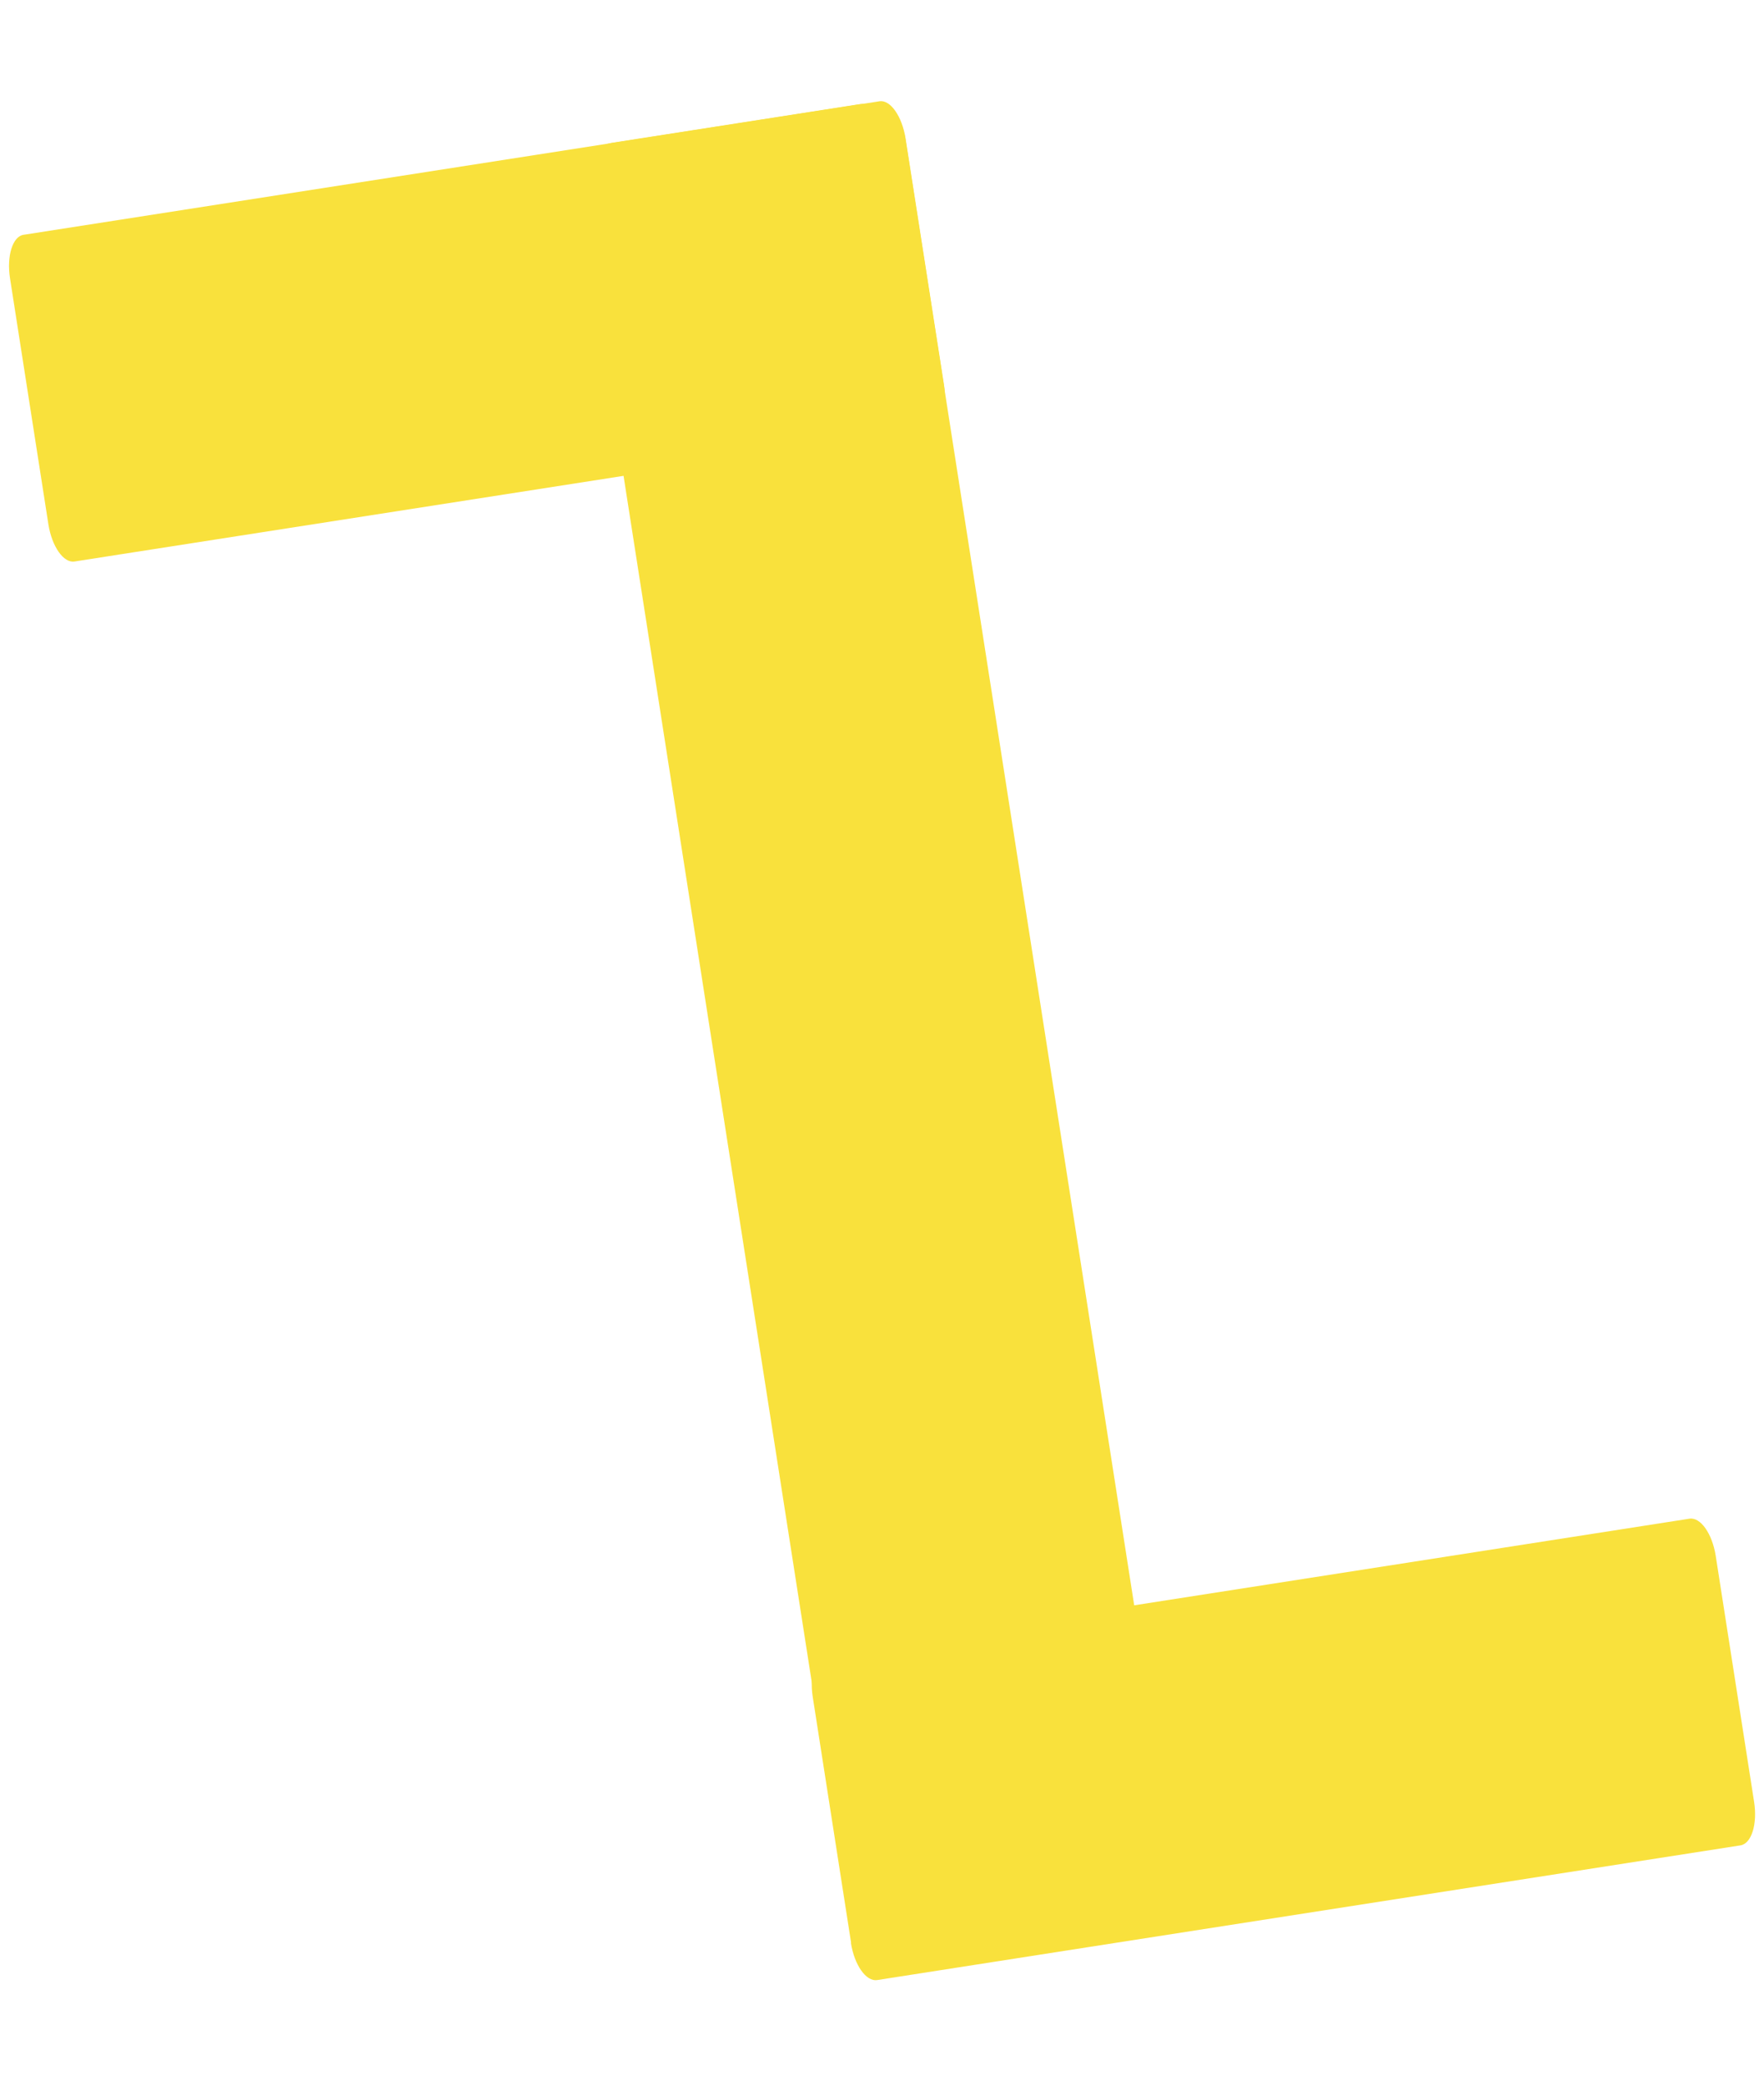 <svg width="110" height="130" viewBox="0 0 110 130" fill="none" xmlns="http://www.w3.org/2000/svg">
<path d="M53.073 121.151L50.68 105.812C50.463 104.421 50.844 103.209 51.533 103.101L105.352 94.705C106.041 94.597 106.773 95.636 106.99 97.027L109.383 112.366C109.6 113.757 109.219 114.97 108.53 115.077L54.698 123.476C54.009 123.583 53.277 122.544 53.06 121.153L53.073 121.151Z" fill="#F9E13C"/>
<path d="M3.017 32.691L0.624 17.352C0.407 15.962 0.788 14.749 1.463 14.643L54.845 6.315C55.521 6.21 56.253 7.249 56.47 8.64L58.863 23.979C59.08 25.37 58.699 26.582 58.024 26.688L4.642 35.016C3.966 35.121 3.234 34.082 3.017 32.691Z" fill="#F9E13C"/>
<path d="M53.546 6.505L38.22 8.896C36.83 9.113 35.879 10.415 36.096 11.805L53.046 120.45C53.263 121.84 54.565 122.791 55.955 122.574L71.281 120.183C72.671 119.966 73.622 118.664 73.405 117.274L56.455 8.629C56.238 7.239 54.936 6.288 53.546 6.505Z" fill="#F9E13C"/>
</svg>
